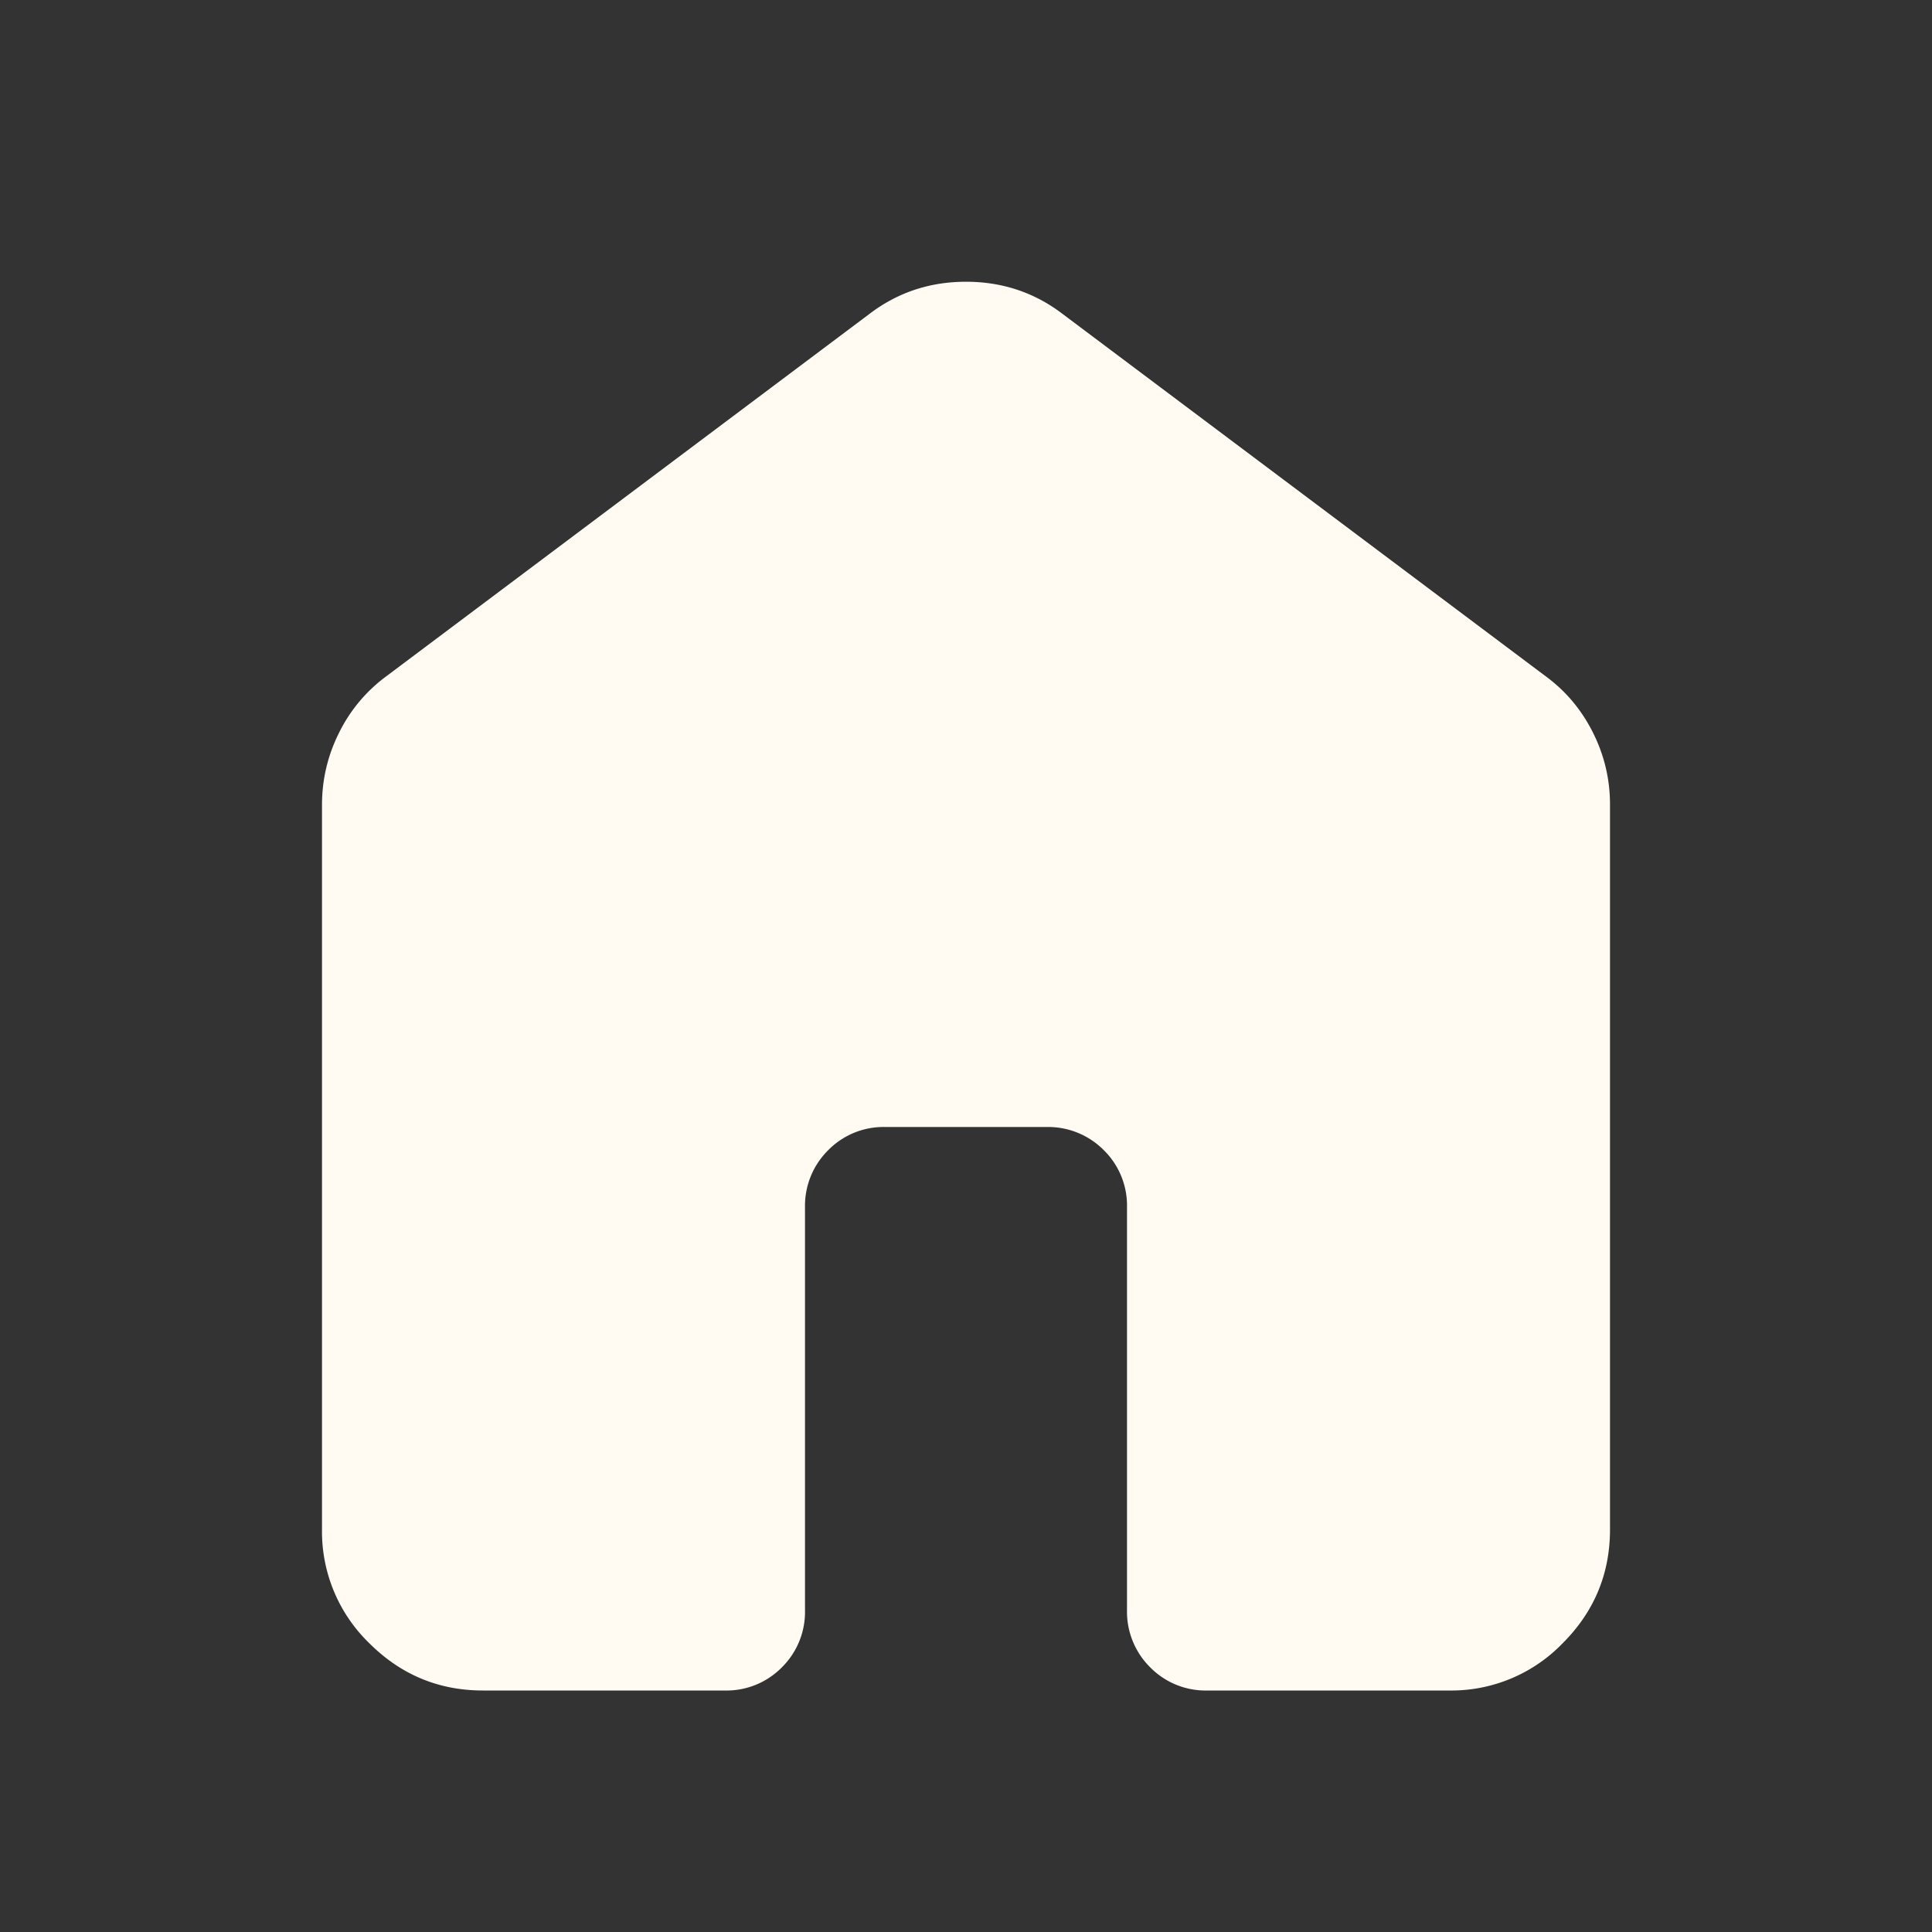 <svg xmlns="http://www.w3.org/2000/svg" width="24" height="24" fill="none"><rect width="100%" height="100%" fill="#333333" stroke="none"/><path fill="#FFFBF3" d="M4 19v-9c0-.317.071-.617.213-.9a1.93 1.93 0 0 1 .587-.7l6-4.5c.35-.267.75-.4 1.2-.4.45 0 .85.133 1.2.4l6 4.5c.25.183.446.417.588.7.142.283.213.583.212.9v9c0 .55-.196 1.021-.588 1.413A1.922 1.922 0 0 1 18 21h-3a.965.965 0 0 1-.712-.288A.973.973 0 0 1 14 20v-5a.965.965 0 0 0-.288-.712A.973.973 0 0 0 13 14h-2a.965.965 0 0 0-.712.288A.973.973 0 0 0 10 15v5a.968.968 0 0 1-.288.713A.964.964 0 0 1 9 21H6c-.55 0-1.02-.196-1.412-.587A1.93 1.93 0 0 1 4 19Z"/></svg>